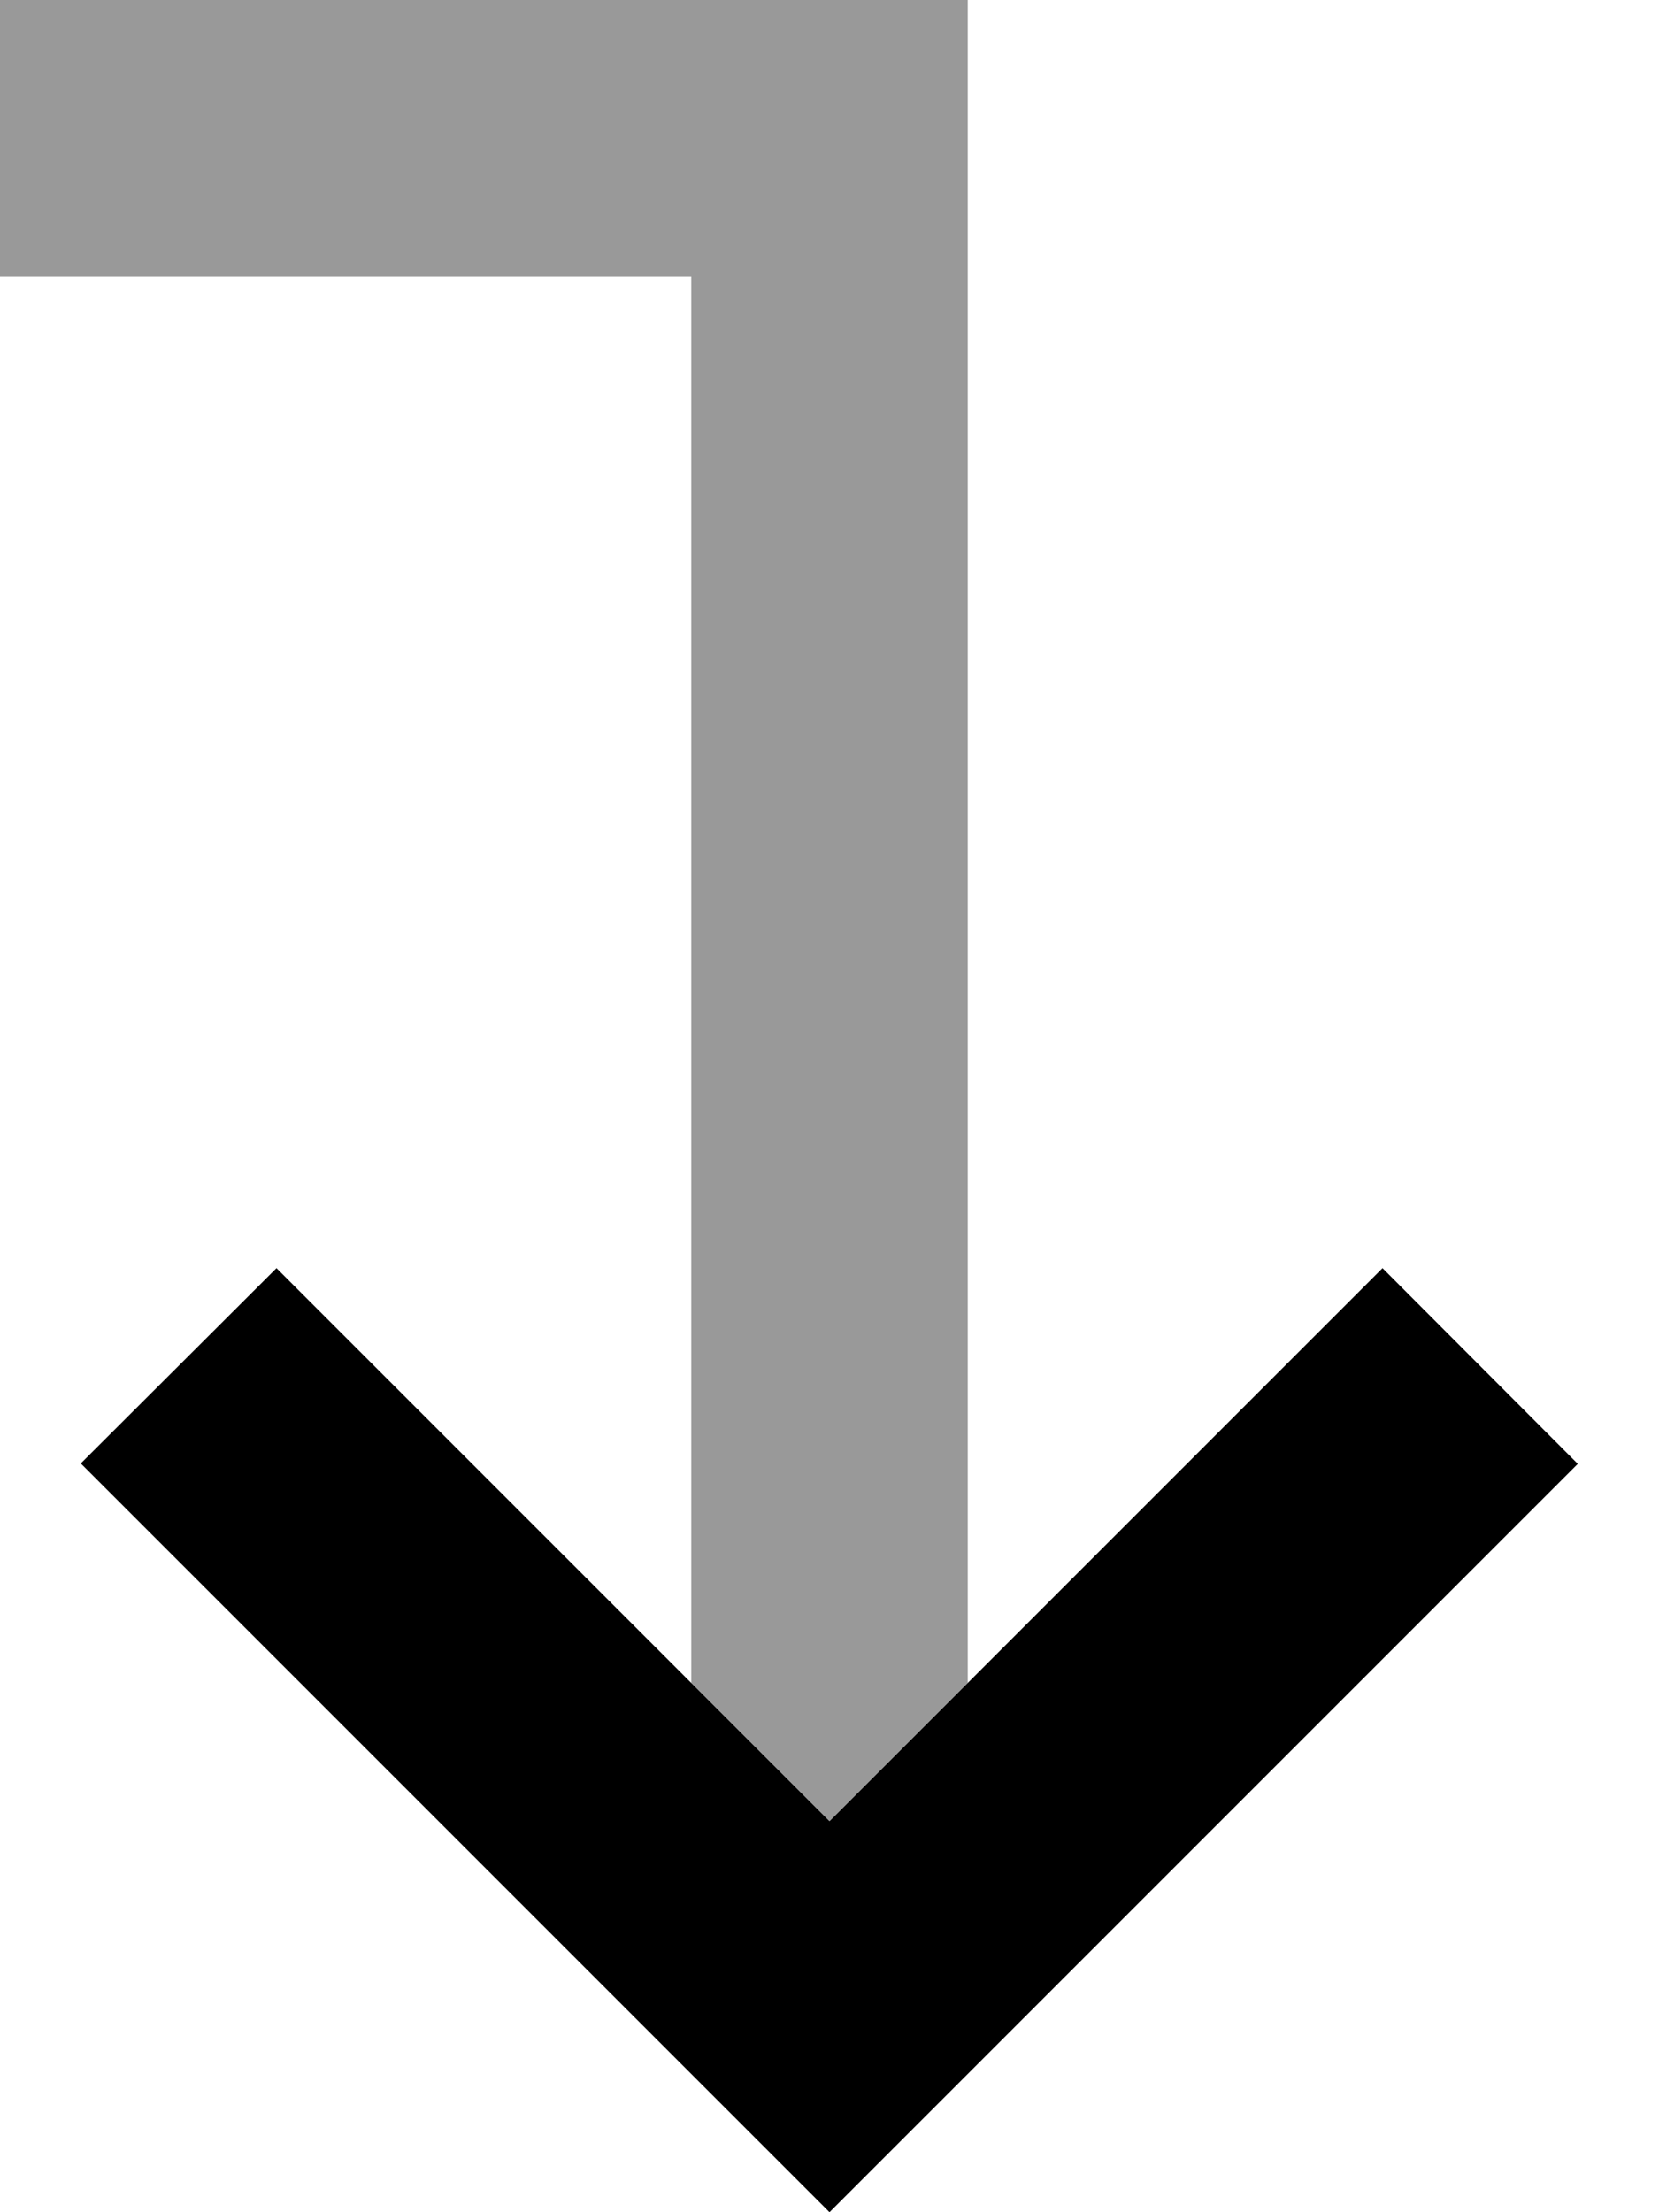 <svg xmlns="http://www.w3.org/2000/svg" viewBox="0 0 384 512"><!--! Font Awesome Pro 6.7.2 by @fontawesome - https://fontawesome.com License - https://fontawesome.com/license (Commercial License) Copyright 2024 Fonticons, Inc. --><defs><style>.fa-secondary{opacity:.4}</style></defs><path class="fa-secondary" d="M0 0L0 64l32 0 128 0 0 325.5 32 32 32-32L224 32l0-32L192 0 32 0 0 0z"/><path class="fa-primary" d="M18.7 338.7l22.6 22.6 128 128L192 512l22.6-22.6 128-128 22.6-22.6L320 293.5l-22.6 22.6L192 421.5 86.6 316.1 64 293.5 18.7 338.7z"/></svg>
